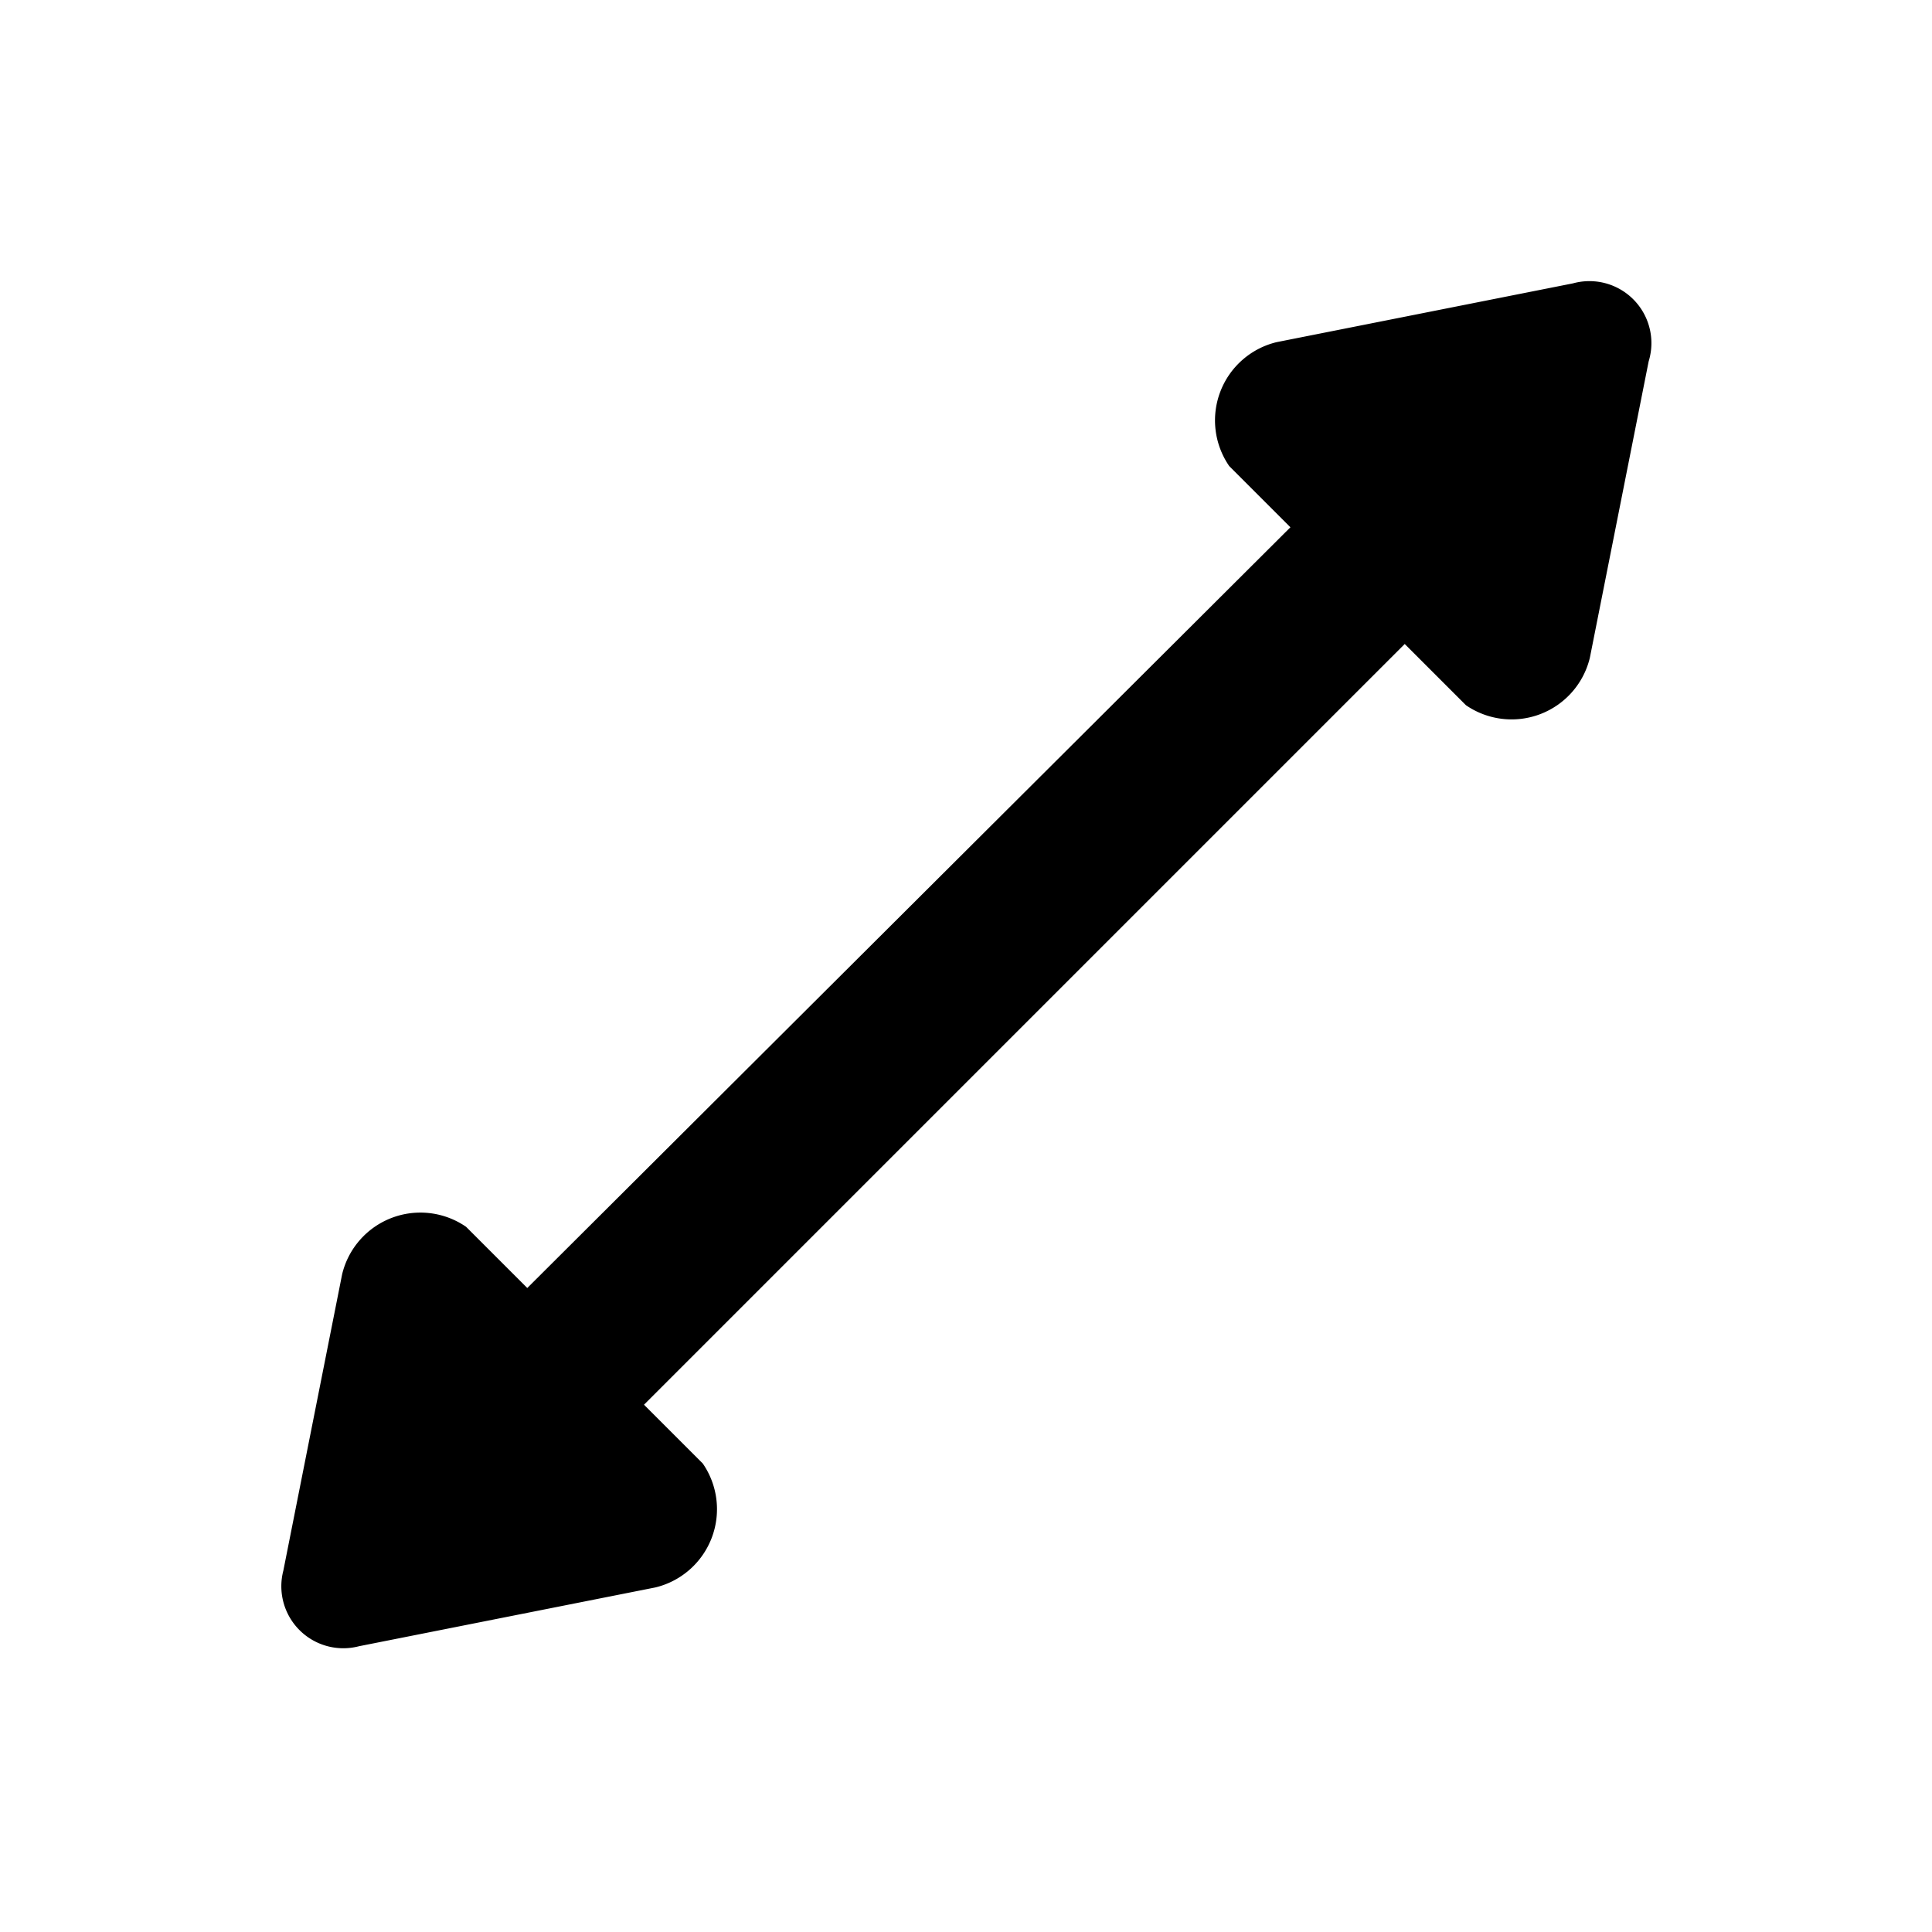 <?xml version="1.0" encoding="utf-8"?><!-- Uploaded to: SVG Repo, www.svgrepo.com, Generator: SVG Repo Mixer Tools -->
<svg fill="#000000" width="800px" height="800px" viewBox="0 0 24 24" id="down-left-right-direction" data-name="Flat Color" xmlns="http://www.w3.org/2000/svg" class="icon flat-color"><path id="primary" d="M19.54,3.52l-3.68.73a1,1,0,0,0-.59,1.54l.76.76L6.55,16l-.76-.76a1,1,0,0,0-1.54.59l-.73,3.68a.77.77,0,0,0,.94.94l3.68-.73a1,1,0,0,0,.59-1.54L8,17.45,17.45,8l.76.76a1,1,0,0,0,1.54-.59l.73-3.68A.77.77,0,0,0,19.54,3.52Z" style="fill: rgb(0, 0, 0);"></path></svg>
